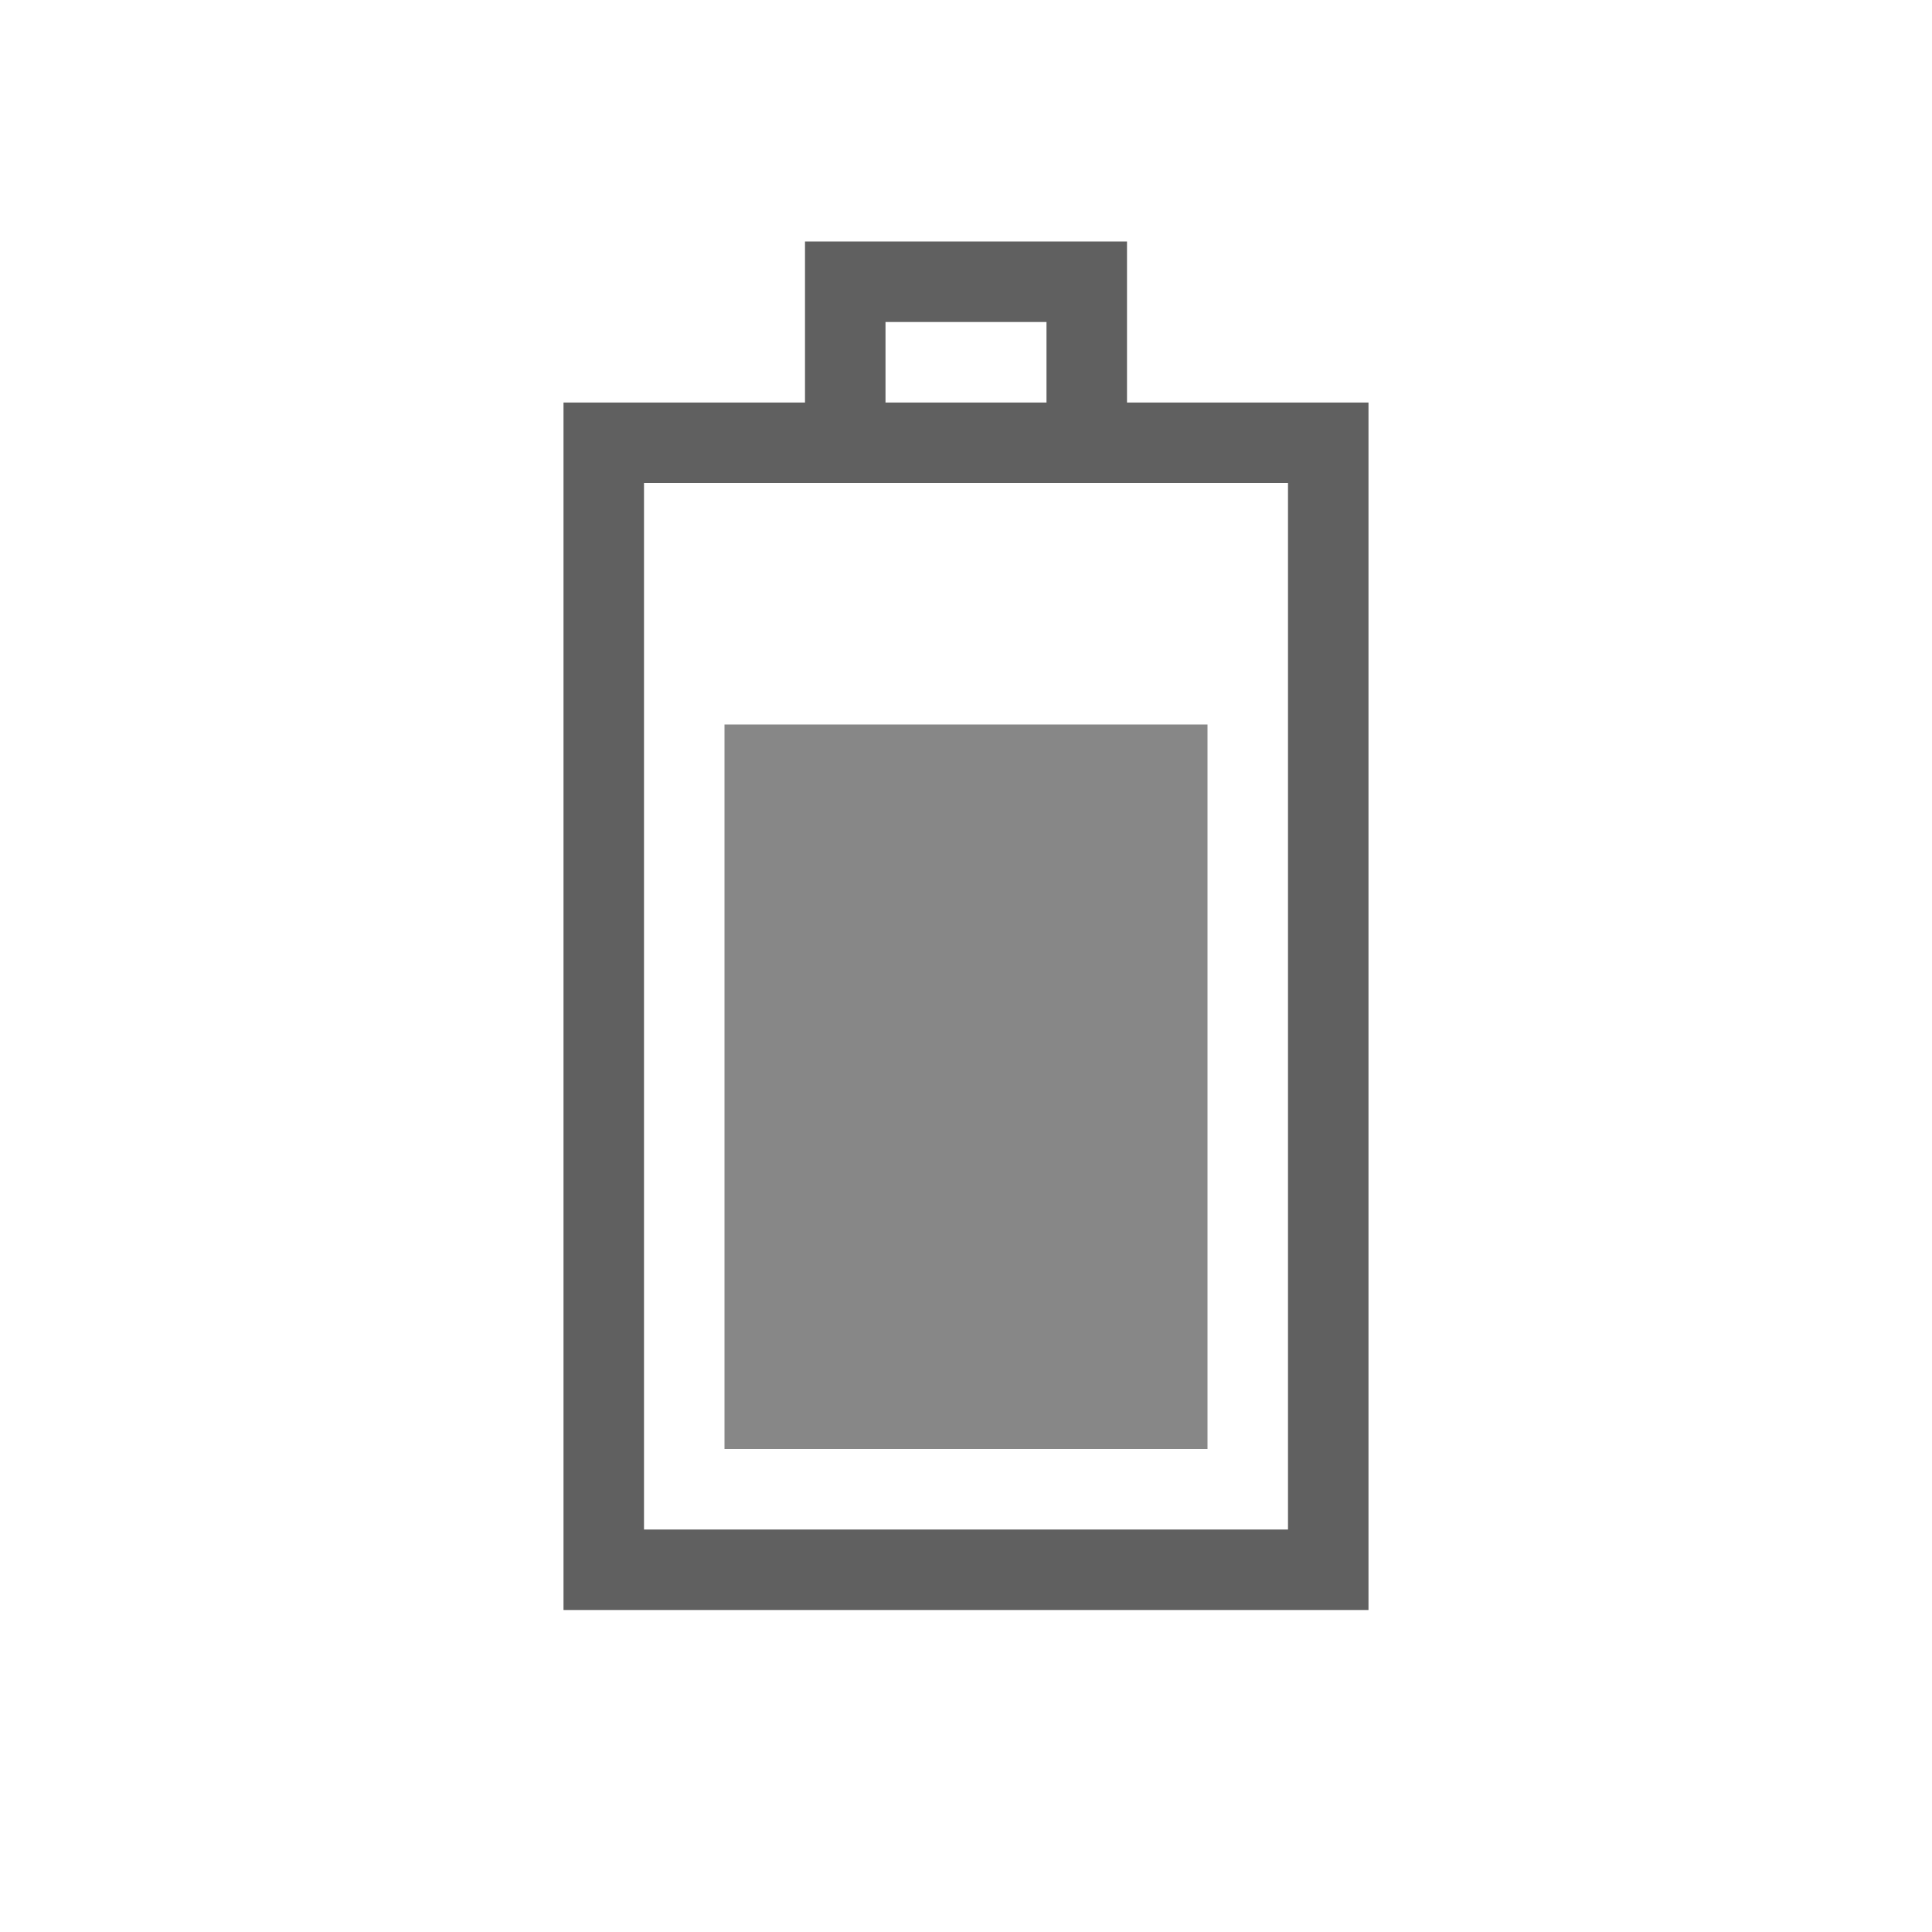 <?xml version="1.0" encoding="UTF-8"?>
<!-- Created with Inkscape (http://www.inkscape.org/) -->
<svg id="svg3196" width="24" height="24" version="1.0" xmlns="http://www.w3.org/2000/svg">
 <rect id="rect2388" transform="rotate(-90)" x="-19.5" y="7.5" width="14" height="9" rx="0" ry="0" style="fill:none;stroke-linecap:square;stroke:#606060"/>
 <path id="rect3160" d="m10.5 5.5v-2h3v2" style="fill:none;stroke-linecap:square;stroke:#606060"/>
 <rect id="rect3162" transform="rotate(-90)" x="-18" y="9" width="9" height="6" style="fill:#878787"/>
</svg>
